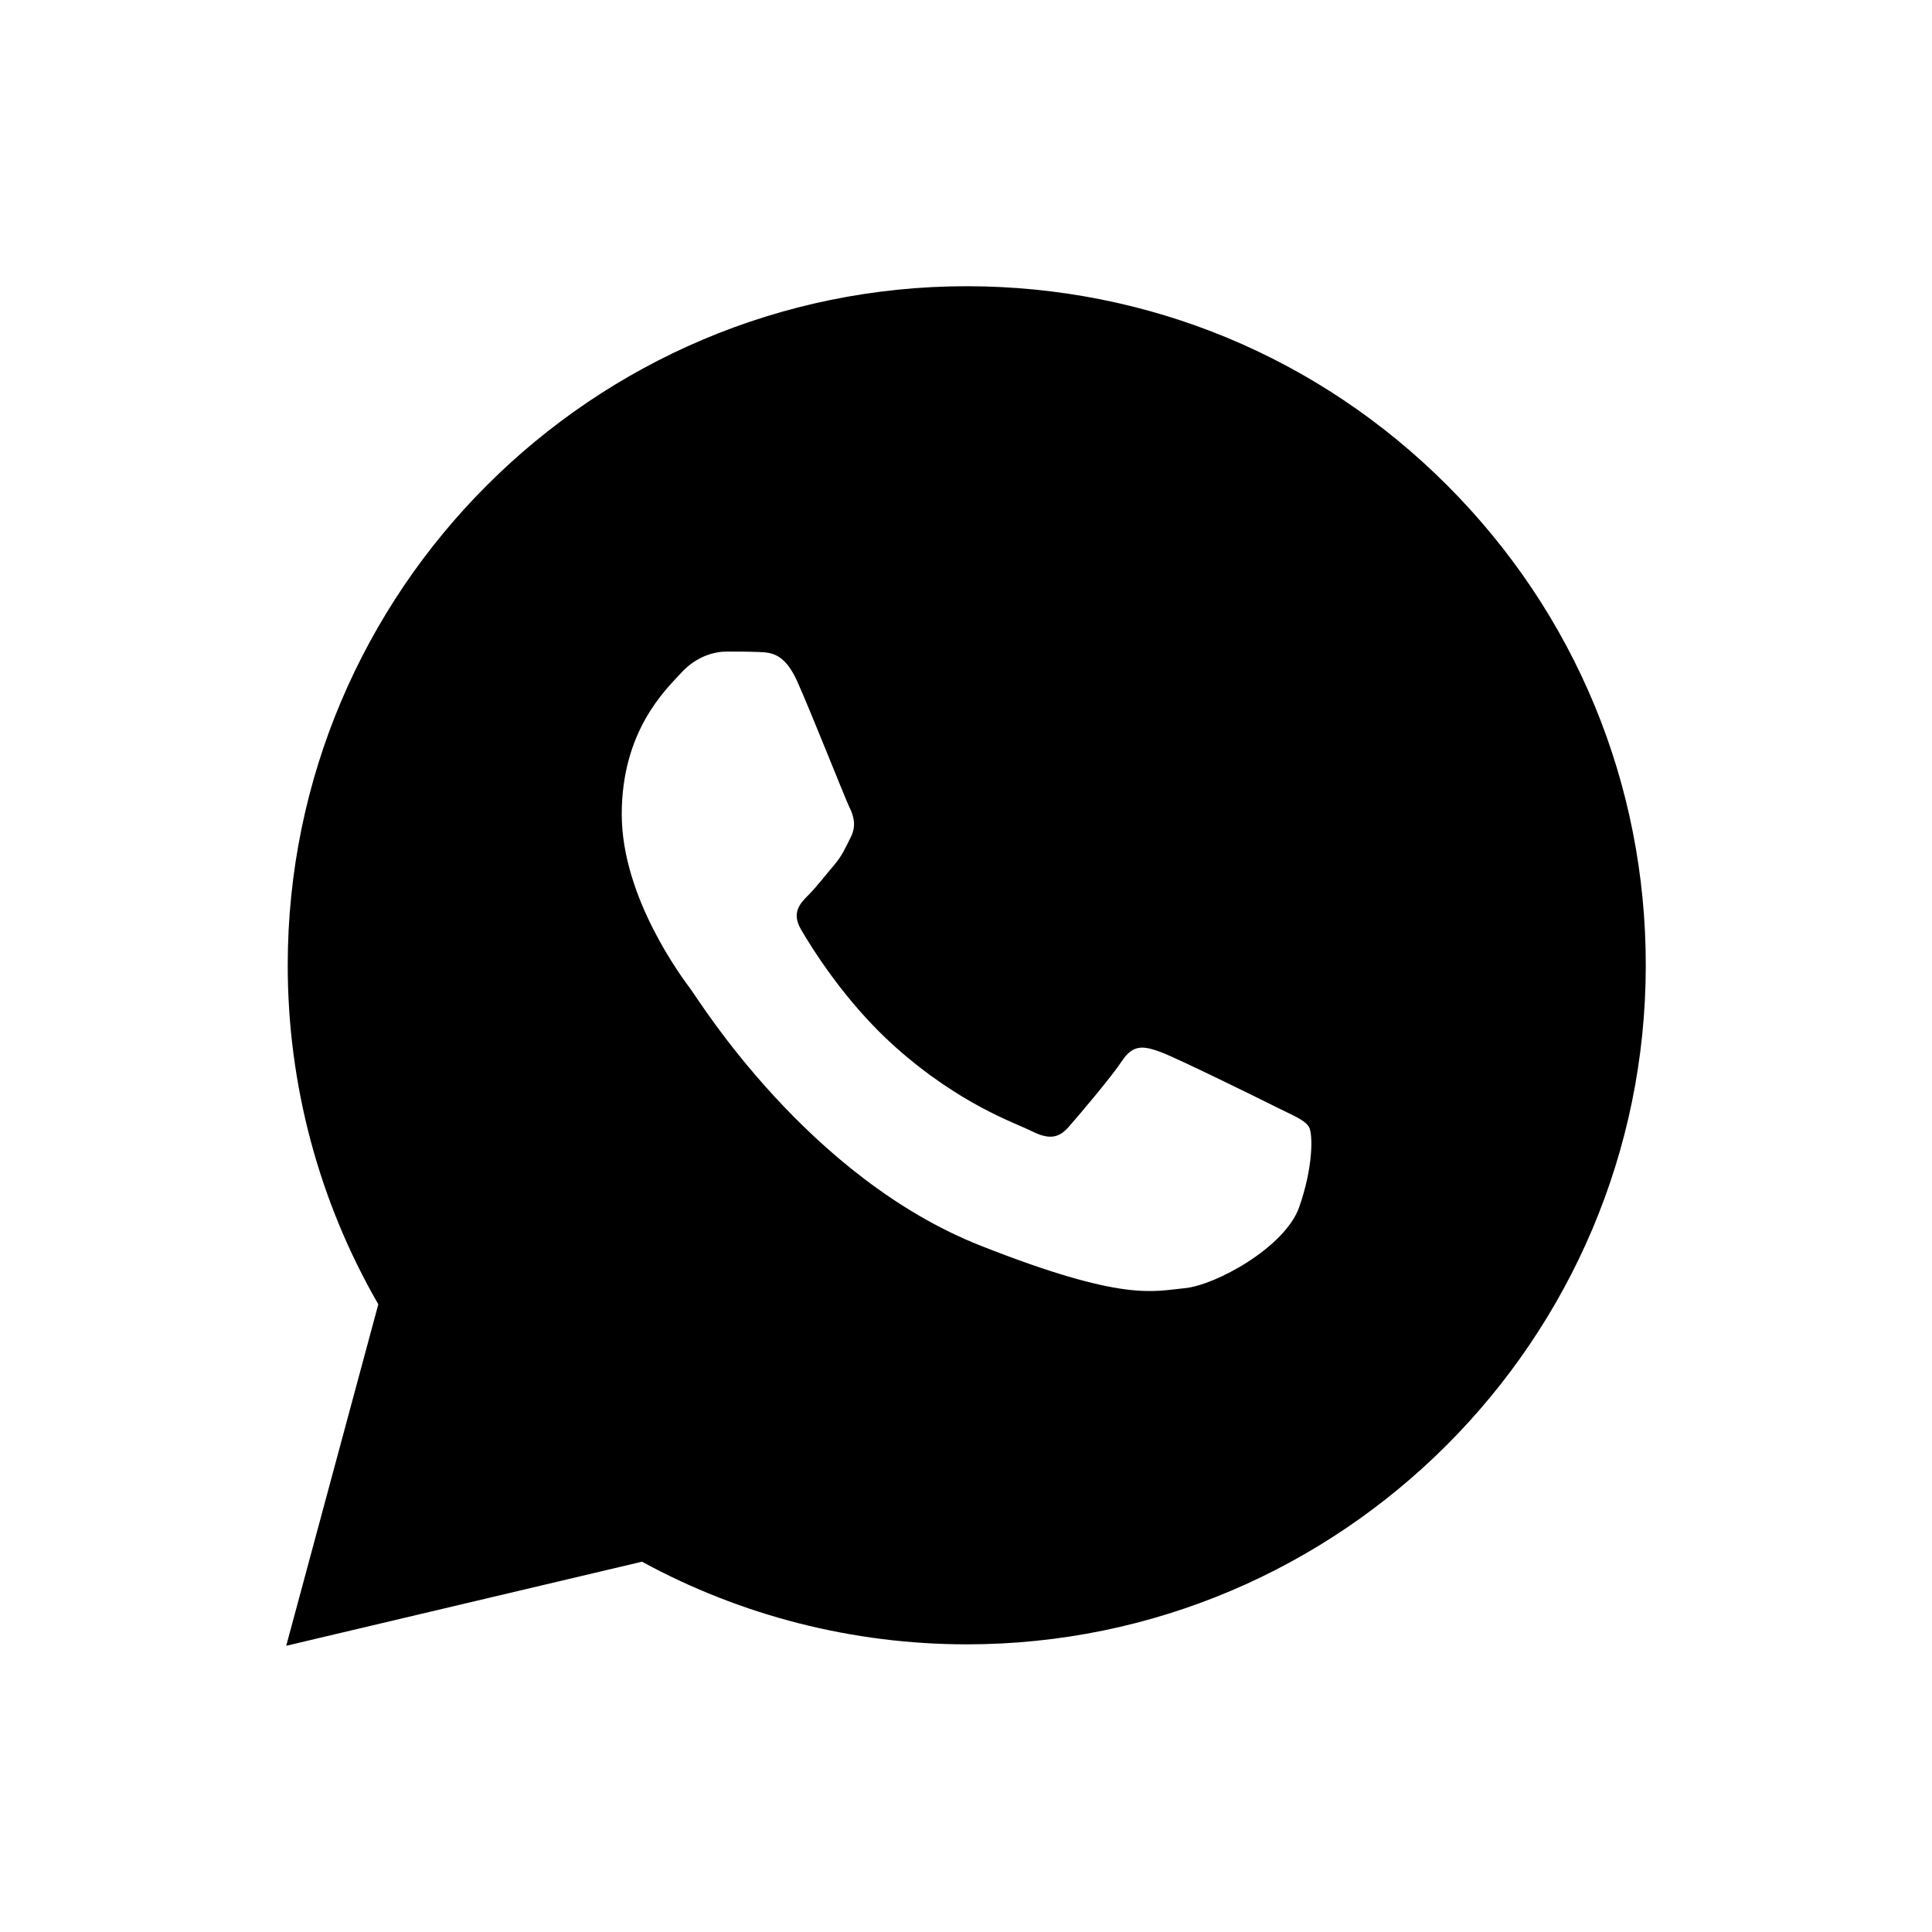 <svg width="27" height="27" viewBox="0 0 27 27" fill="none" xmlns="http://www.w3.org/2000/svg">
<path d="M20.224 6.782C18.432 4.989 16.049 4.001 13.511 4C8.28 4 4.023 8.255 4.021 13.486C4.02 15.158 4.457 16.79 5.287 18.228L4 23L8.972 21.825C10.358 22.581 11.918 22.979 13.506 22.98H13.51C18.74 22.98 22.997 18.724 23 13.494C23.002 10.959 22.016 8.575 20.224 6.782ZM18.154 16.876C17.956 17.43 16.988 17.964 16.553 18.003C16.118 18.043 15.71 18.2 13.708 17.41C11.297 16.46 9.775 13.989 9.658 13.832C9.539 13.673 8.689 12.546 8.689 11.38C8.689 10.213 9.302 9.639 9.52 9.403C9.737 9.165 9.994 9.106 10.152 9.106C10.31 9.106 10.469 9.106 10.607 9.112C10.776 9.119 10.963 9.127 11.141 9.521C11.351 9.991 11.812 11.163 11.871 11.282C11.93 11.4 11.97 11.539 11.891 11.697C11.812 11.855 11.772 11.953 11.655 12.092C11.536 12.231 11.406 12.401 11.299 12.507C11.181 12.625 11.057 12.754 11.195 12.991C11.333 13.228 11.808 14.005 12.513 14.632C13.42 15.44 14.183 15.69 14.42 15.809C14.658 15.928 14.795 15.908 14.934 15.75C15.073 15.592 15.527 15.058 15.685 14.82C15.842 14.583 16.001 14.623 16.219 14.702C16.436 14.781 17.602 15.354 17.838 15.473C18.076 15.592 18.234 15.651 18.293 15.75C18.351 15.848 18.351 16.323 18.154 16.876Z" fill="black"/>
</svg>
